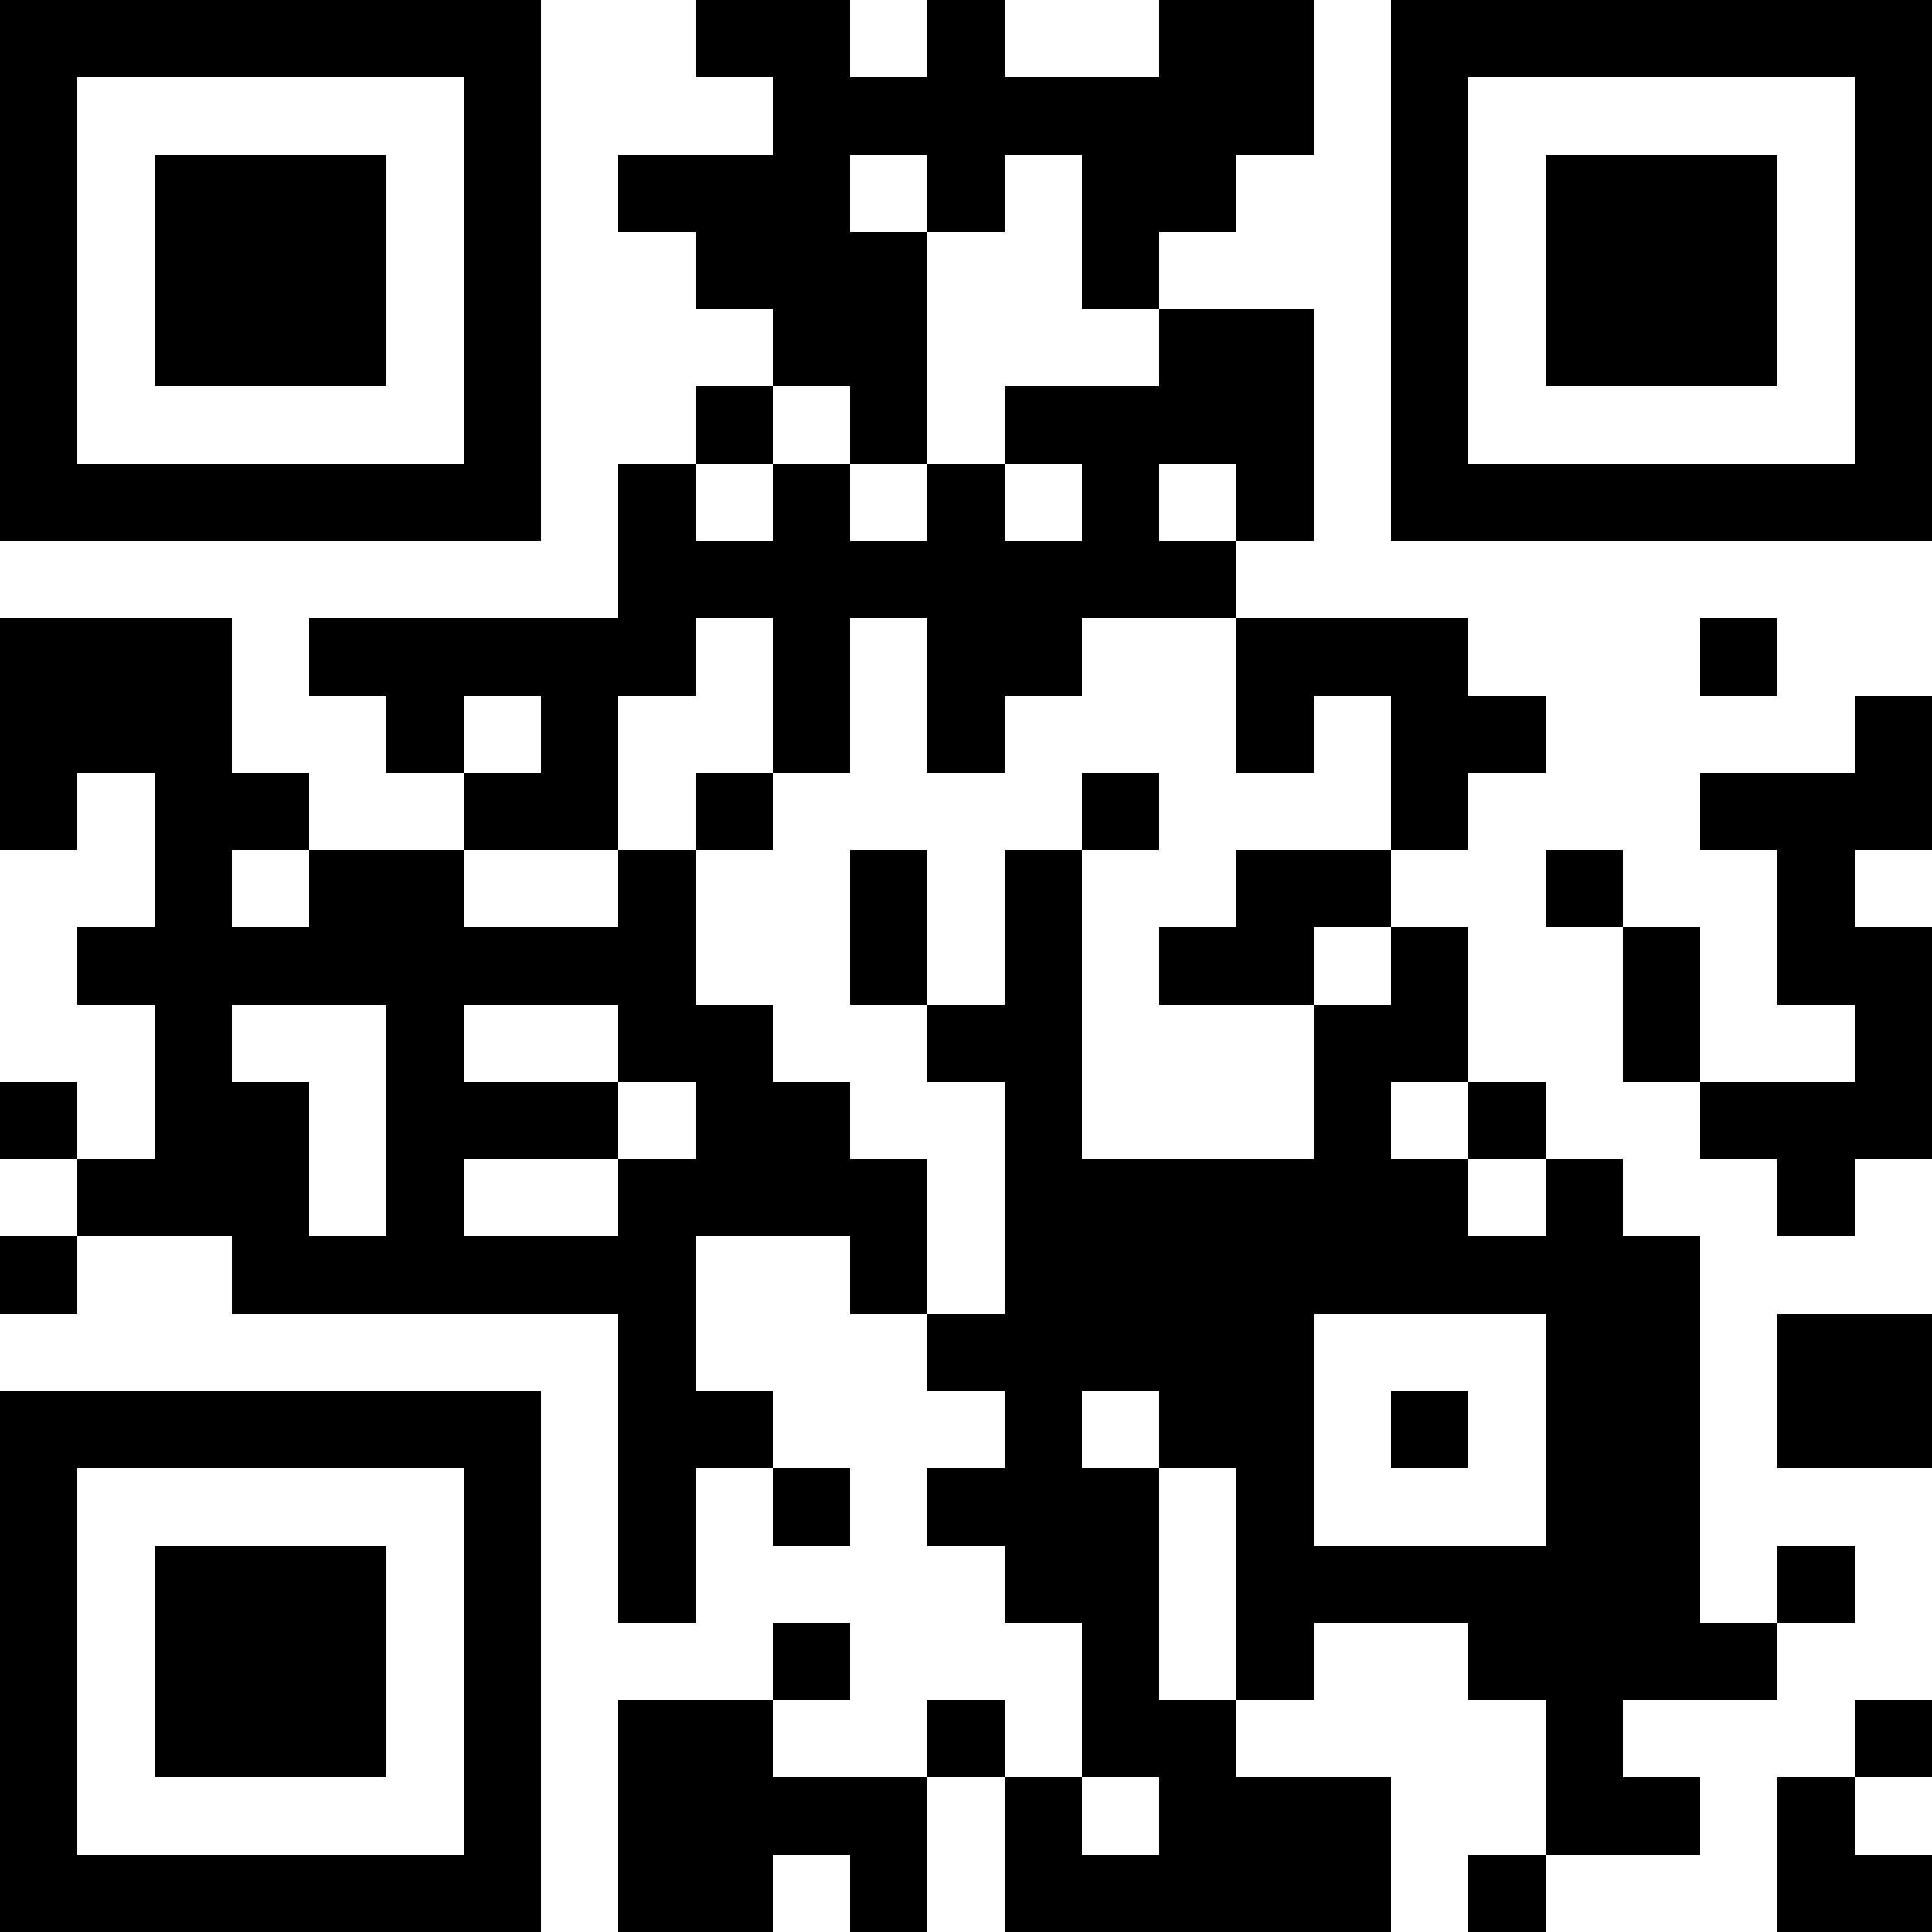 <?xml version="1.0" encoding="UTF-8"?>
<svg xmlns="http://www.w3.org/2000/svg" version="1.1" width="1000" height="1000" viewBox="0 0 1000 1000"><rect x="0" y="0" width="1000" height="1000" fill="#ffffff"/><g transform="scale(40)"><g transform="translate(0,0)"><path fill-rule="evenodd" d="M9 0L9 1L10 1L10 2L8 2L8 3L9 3L9 4L10 4L10 5L9 5L9 6L8 6L8 8L4 8L4 9L5 9L5 10L6 10L6 11L4 11L4 10L3 10L3 8L0 8L0 11L1 11L1 10L2 10L2 12L1 12L1 13L2 13L2 15L1 15L1 14L0 14L0 15L1 15L1 16L0 16L0 17L1 17L1 16L3 16L3 17L8 17L8 21L9 21L9 19L10 19L10 20L11 20L11 19L10 19L10 18L9 18L9 16L11 16L11 17L12 17L12 18L13 18L13 19L12 19L12 20L13 20L13 21L14 21L14 23L13 23L13 22L12 22L12 23L10 23L10 22L11 22L11 21L10 21L10 22L8 22L8 25L10 25L10 24L11 24L11 25L12 25L12 23L13 23L13 25L18 25L18 23L16 23L16 22L17 22L17 21L19 21L19 22L20 22L20 24L19 24L19 25L20 25L20 24L22 24L22 23L21 23L21 22L23 22L23 21L24 21L24 20L23 20L23 21L22 21L22 16L21 16L21 15L20 15L20 14L19 14L19 12L18 12L18 11L19 11L19 10L20 10L20 9L19 9L19 8L16 8L16 7L17 7L17 4L15 4L15 3L16 3L16 2L17 2L17 0L15 0L15 1L13 1L13 0L12 0L12 1L11 1L11 0ZM11 2L11 3L12 3L12 6L11 6L11 5L10 5L10 6L9 6L9 7L10 7L10 6L11 6L11 7L12 7L12 6L13 6L13 7L14 7L14 6L13 6L13 5L15 5L15 4L14 4L14 2L13 2L13 3L12 3L12 2ZM15 6L15 7L16 7L16 6ZM9 8L9 9L8 9L8 11L6 11L6 12L8 12L8 11L9 11L9 13L10 13L10 14L11 14L11 15L12 15L12 17L13 17L13 14L12 14L12 13L13 13L13 11L14 11L14 15L17 15L17 13L18 13L18 12L17 12L17 13L15 13L15 12L16 12L16 11L18 11L18 9L17 9L17 10L16 10L16 8L14 8L14 9L13 9L13 10L12 10L12 8L11 8L11 10L10 10L10 8ZM22 8L22 9L23 9L23 8ZM6 9L6 10L7 10L7 9ZM24 9L24 10L22 10L22 11L23 11L23 13L24 13L24 14L22 14L22 12L21 12L21 11L20 11L20 12L21 12L21 14L22 14L22 15L23 15L23 16L24 16L24 15L25 15L25 12L24 12L24 11L25 11L25 9ZM9 10L9 11L10 11L10 10ZM14 10L14 11L15 11L15 10ZM3 11L3 12L4 12L4 11ZM11 11L11 13L12 13L12 11ZM3 13L3 14L4 14L4 16L5 16L5 13ZM6 13L6 14L8 14L8 15L6 15L6 16L8 16L8 15L9 15L9 14L8 14L8 13ZM18 14L18 15L19 15L19 16L20 16L20 15L19 15L19 14ZM17 17L17 20L20 20L20 17ZM23 17L23 19L25 19L25 17ZM14 18L14 19L15 19L15 22L16 22L16 19L15 19L15 18ZM18 18L18 19L19 19L19 18ZM24 22L24 23L23 23L23 25L25 25L25 24L24 24L24 23L25 23L25 22ZM14 23L14 24L15 24L15 23ZM0 0L0 7L7 7L7 0ZM1 1L1 6L6 6L6 1ZM2 2L2 5L5 5L5 2ZM18 0L18 7L25 7L25 0ZM19 1L19 6L24 6L24 1ZM20 2L20 5L23 5L23 2ZM0 18L0 25L7 25L7 18ZM1 19L1 24L6 24L6 19ZM2 20L2 23L5 23L5 20Z" fill="#000000"/></g></g></svg>
